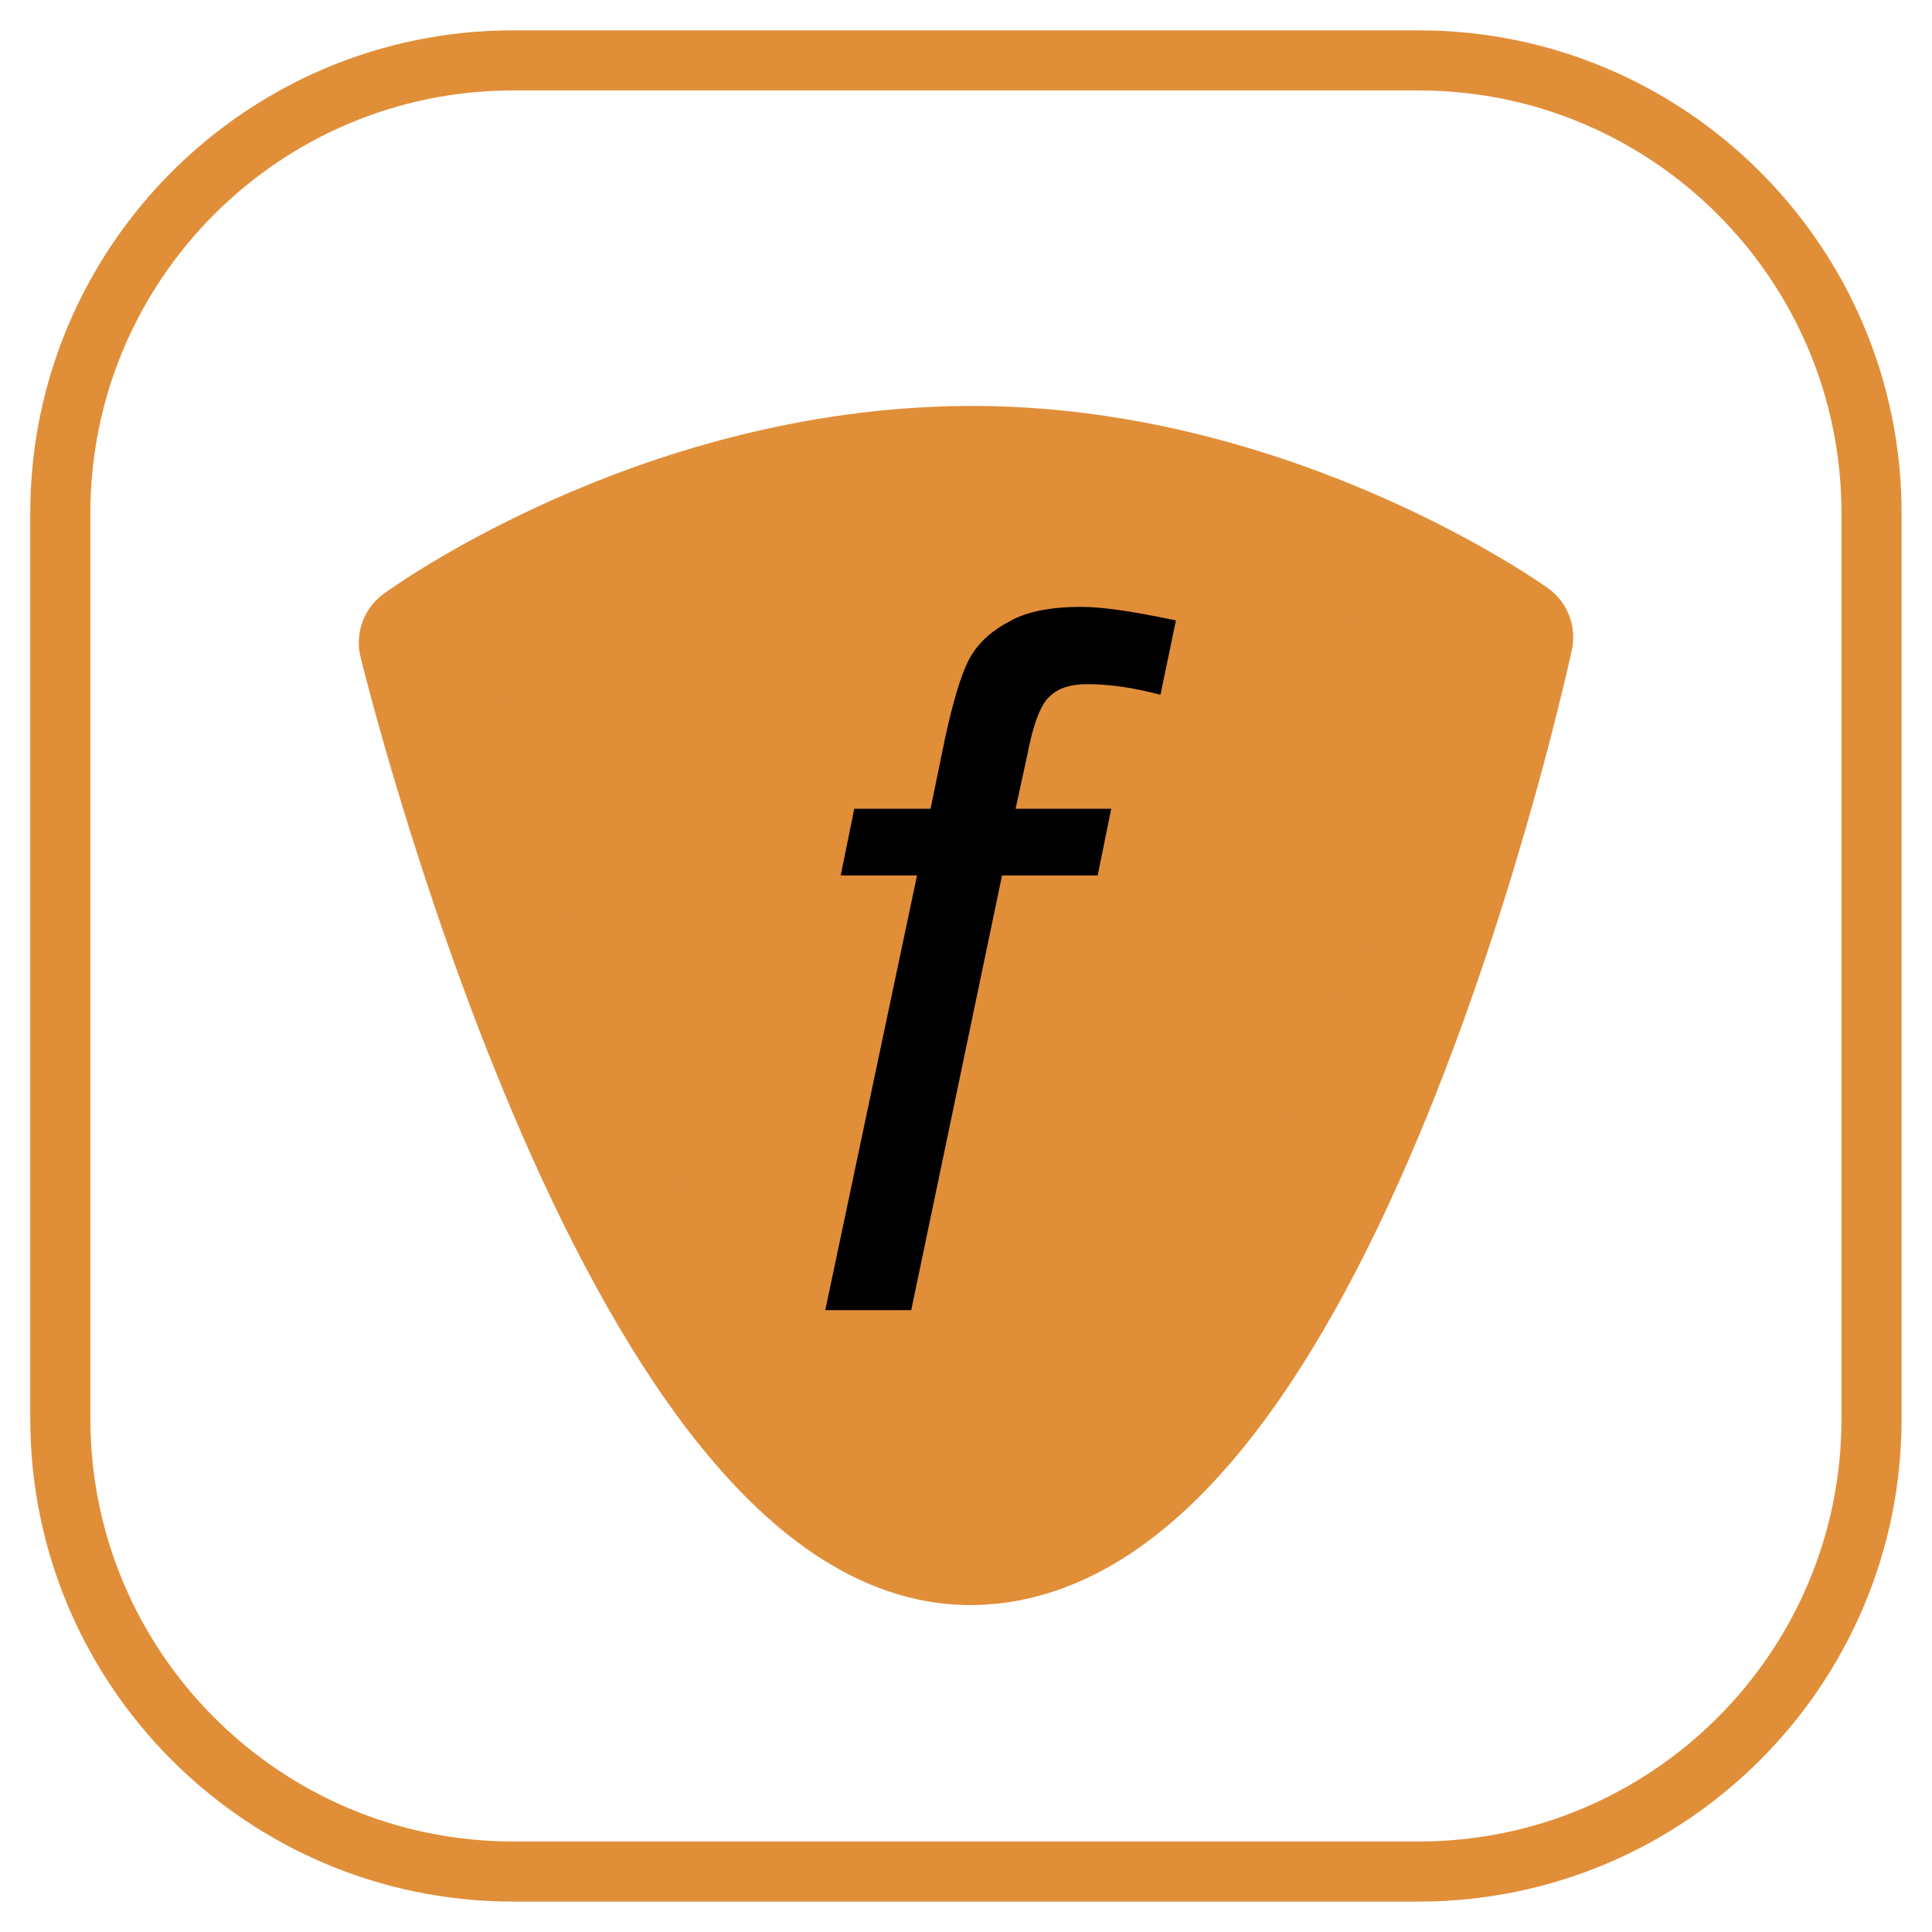 <?xml version="1.0" encoding="UTF-8" standalone="no"?>
<!DOCTYPE svg PUBLIC "-//W3C//DTD SVG 1.1//EN" "http://www.w3.org/Graphics/SVG/1.1/DTD/svg11.dtd">
<svg width="100%" height="100%" viewBox="0 0 32 32" version="1.1" xmlns="http://www.w3.org/2000/svg" xmlns:xlink="http://www.w3.org/1999/xlink" xml:space="preserve" xmlns:serif="http://www.serif.com/" style="fill-rule:evenodd;clip-rule:evenodd;stroke-linecap:round;stroke-linejoin:round;stroke-miterlimit:1.5;">
    <rect id="Artboard1" x="0" y="0" width="32" height="32" style="fill:none;"/>
    <g id="Artboard11" serif:id="Artboard1">
        <g transform="matrix(1.037,0,0,1.037,-0.461,-0.66)">
            <g id="BG">
                <path d="M30.337,8.833C30.337,4.841 27.096,1.601 23.104,1.601L8.64,1.601C4.649,1.601 1.408,4.841 1.408,8.833L1.408,23.297C1.408,27.288 4.649,30.529 8.64,30.529L23.104,30.529C27.096,30.529 30.337,27.288 30.337,23.297L30.337,8.833Z" style="fill:none;stroke:rgb(225,142,57);stroke-width:0.96px;"/>
            </g>
        </g>
        <g id="Guard">
            <path d="M15.997,7.724C21.055,7.683 25.057,10.555 25.057,10.555C25.057,10.555 21.812,25.697 16.003,25.584C10.544,25.477 6.943,10.644 6.943,10.644C6.943,10.644 10.863,7.765 15.997,7.724Z" style="fill:rgb(225,142,57);stroke:rgb(225,142,57);stroke-width:2px;"/>
            <g transform="matrix(1,0,0,1,-0.936,3.97)">
                <g transform="matrix(16,0,0,16,13.885,17.73)">
                    <path d="M0.045,-0L0.14,-0.45L0.061,-0.45L0.075,-0.519L0.154,-0.519L0.169,-0.592C0.177,-0.629 0.185,-0.656 0.193,-0.672C0.201,-0.688 0.215,-0.702 0.234,-0.712C0.252,-0.723 0.278,-0.728 0.31,-0.728C0.333,-0.728 0.365,-0.723 0.408,-0.714L0.392,-0.637C0.362,-0.645 0.337,-0.648 0.316,-0.648C0.299,-0.648 0.286,-0.644 0.277,-0.635C0.268,-0.627 0.26,-0.606 0.254,-0.574L0.242,-0.519L0.341,-0.519L0.327,-0.45L0.228,-0.45L0.134,-0L0.045,-0Z" style="fill-rule:nonzero;"/>
                </g>
            </g>
        </g>
    </g>
</svg>
